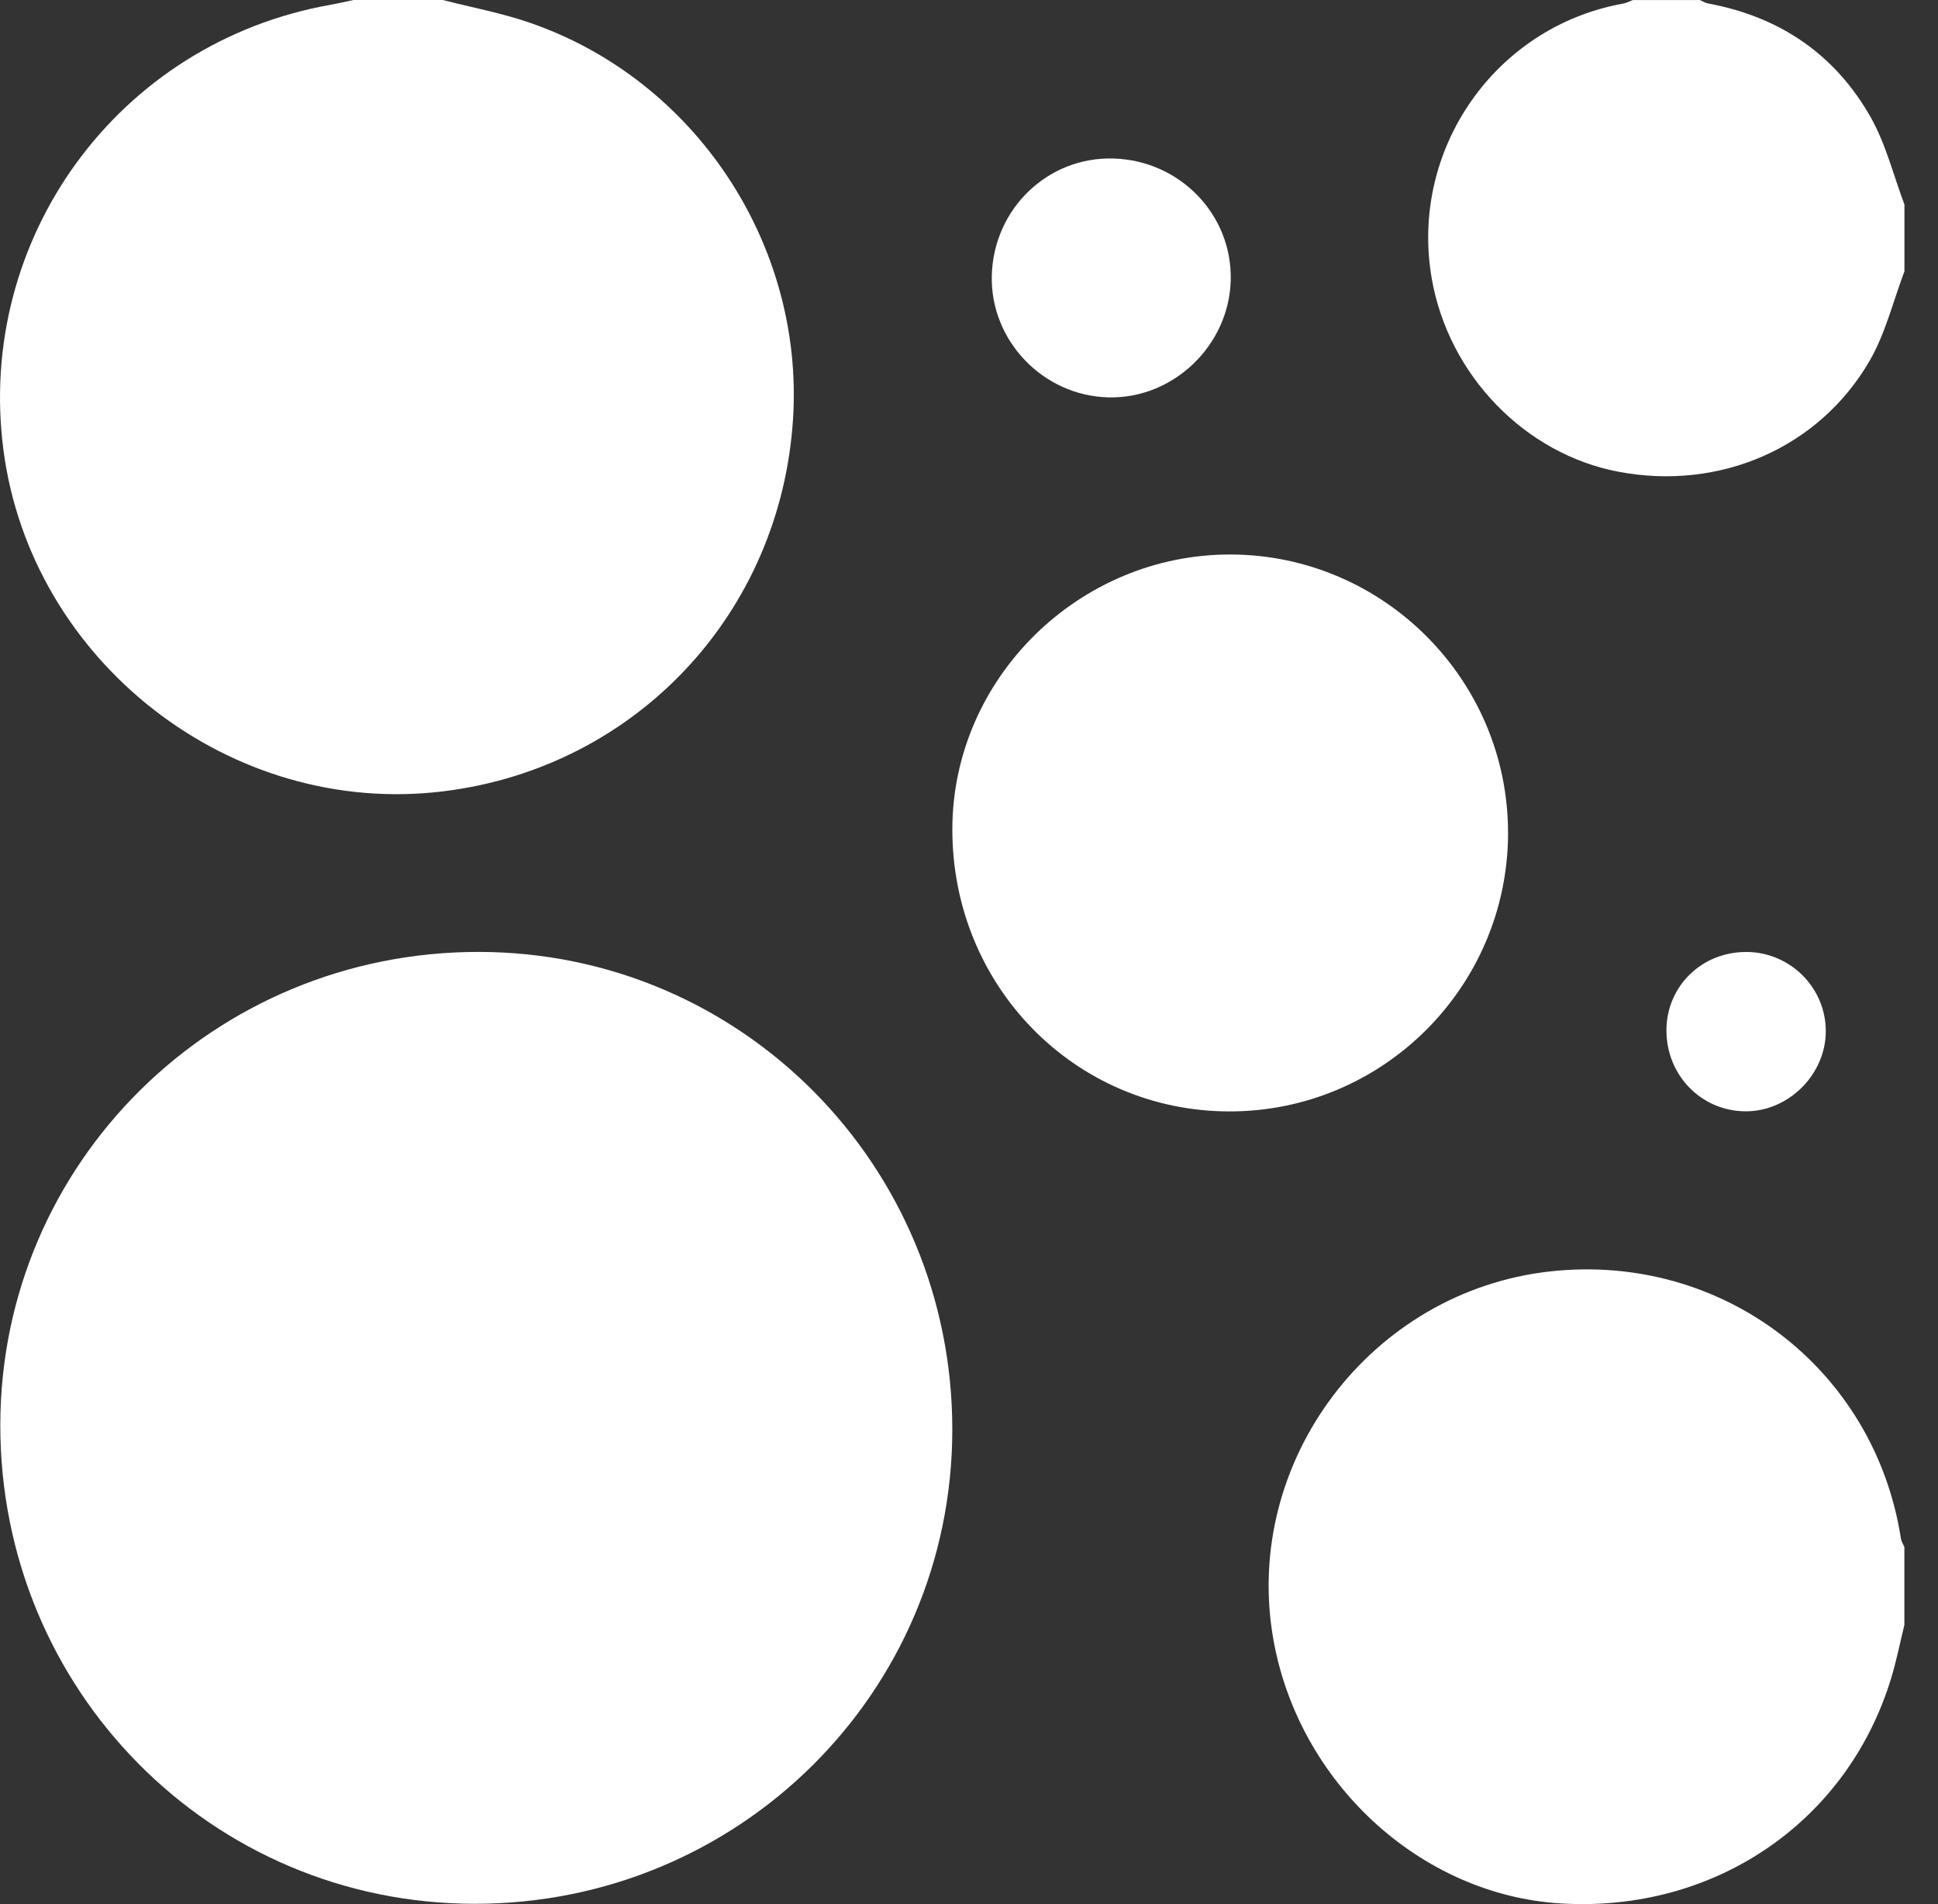 <svg width="57" height="56" viewBox="0 0 57 56" fill="none" xmlns="http://www.w3.org/2000/svg">
<rect x="0" y="0" width="57" height="56" fill="#333333" stroke="none"/>
<path d="M13.024 0C13.879 0.22 14.753 0.382 15.585 0.669C20.448 2.347 23.647 7.181 23.325 12.312C22.966 18.03 18.716 22.566 13.062 23.27C6.785 24.054 0.908 19.453 0.1 13.225C-0.706 7.03 3.455 1.255 9.718 0.141C9.945 0.101 10.172 0.047 10.399 0C11.274 0 12.149 0 13.024 0Z" fill="white"/>
<path d="M56.011 47.79C55.882 48.315 55.778 48.849 55.62 49.364C54.328 53.597 50.412 56.258 45.897 55.98C41.763 55.726 38.171 52.407 37.444 48.17C36.55 42.966 40.329 37.97 45.597 37.392C50.657 36.835 55.135 40.251 55.91 45.252C55.923 45.337 55.976 45.413 56.011 45.495V47.791V47.79Z" fill="white"/>
<path d="M56.012 7.983C55.68 8.86 55.456 9.799 54.995 10.6C53.506 13.181 50.578 14.437 47.606 13.875C44.846 13.353 42.601 11.029 42.109 8.186C41.455 4.402 43.969 0.79 47.727 0.108C47.83 0.09 47.928 0.037 48.027 0.001C48.684 0.001 49.34 0.001 49.996 0.001C50.077 0.036 50.156 0.088 50.241 0.103C52.346 0.491 53.977 1.6 55.024 3.455C55.469 4.244 55.69 5.158 56.013 6.016V7.985L56.012 7.983Z" fill="white"/>
<path d="M13.956 55.991C6.209 55.985 -0.003 49.708 0.009 41.899C0.021 34.19 6.302 27.986 14.089 27.996C21.807 28.006 28.019 34.282 28.009 42.059C27.999 49.782 21.73 55.998 13.957 55.991H13.956Z" fill="white"/>
<path d="M44.355 24.506C44.344 29.032 40.66 32.701 36.139 32.687C31.604 32.672 27.999 28.986 28.01 24.377C28.021 19.946 31.741 16.287 36.213 16.308C40.707 16.329 44.365 20.014 44.354 24.507L44.355 24.506Z" fill="white"/>
<path d="M32.751 4.662C34.707 4.72 36.246 6.318 36.198 8.24C36.15 10.158 34.51 11.733 32.603 11.687C30.674 11.641 29.116 10.01 29.171 8.093C29.227 6.134 30.823 4.604 32.751 4.662Z" fill="white"/>
<path d="M51.366 27.997C52.652 28.003 53.697 29.045 53.7 30.322C53.703 31.6 52.599 32.698 51.325 32.684C50.023 32.67 49.001 31.608 49.013 30.282C49.025 28.995 50.058 27.992 51.366 27.998V27.997Z" fill="white"/>
</svg>
